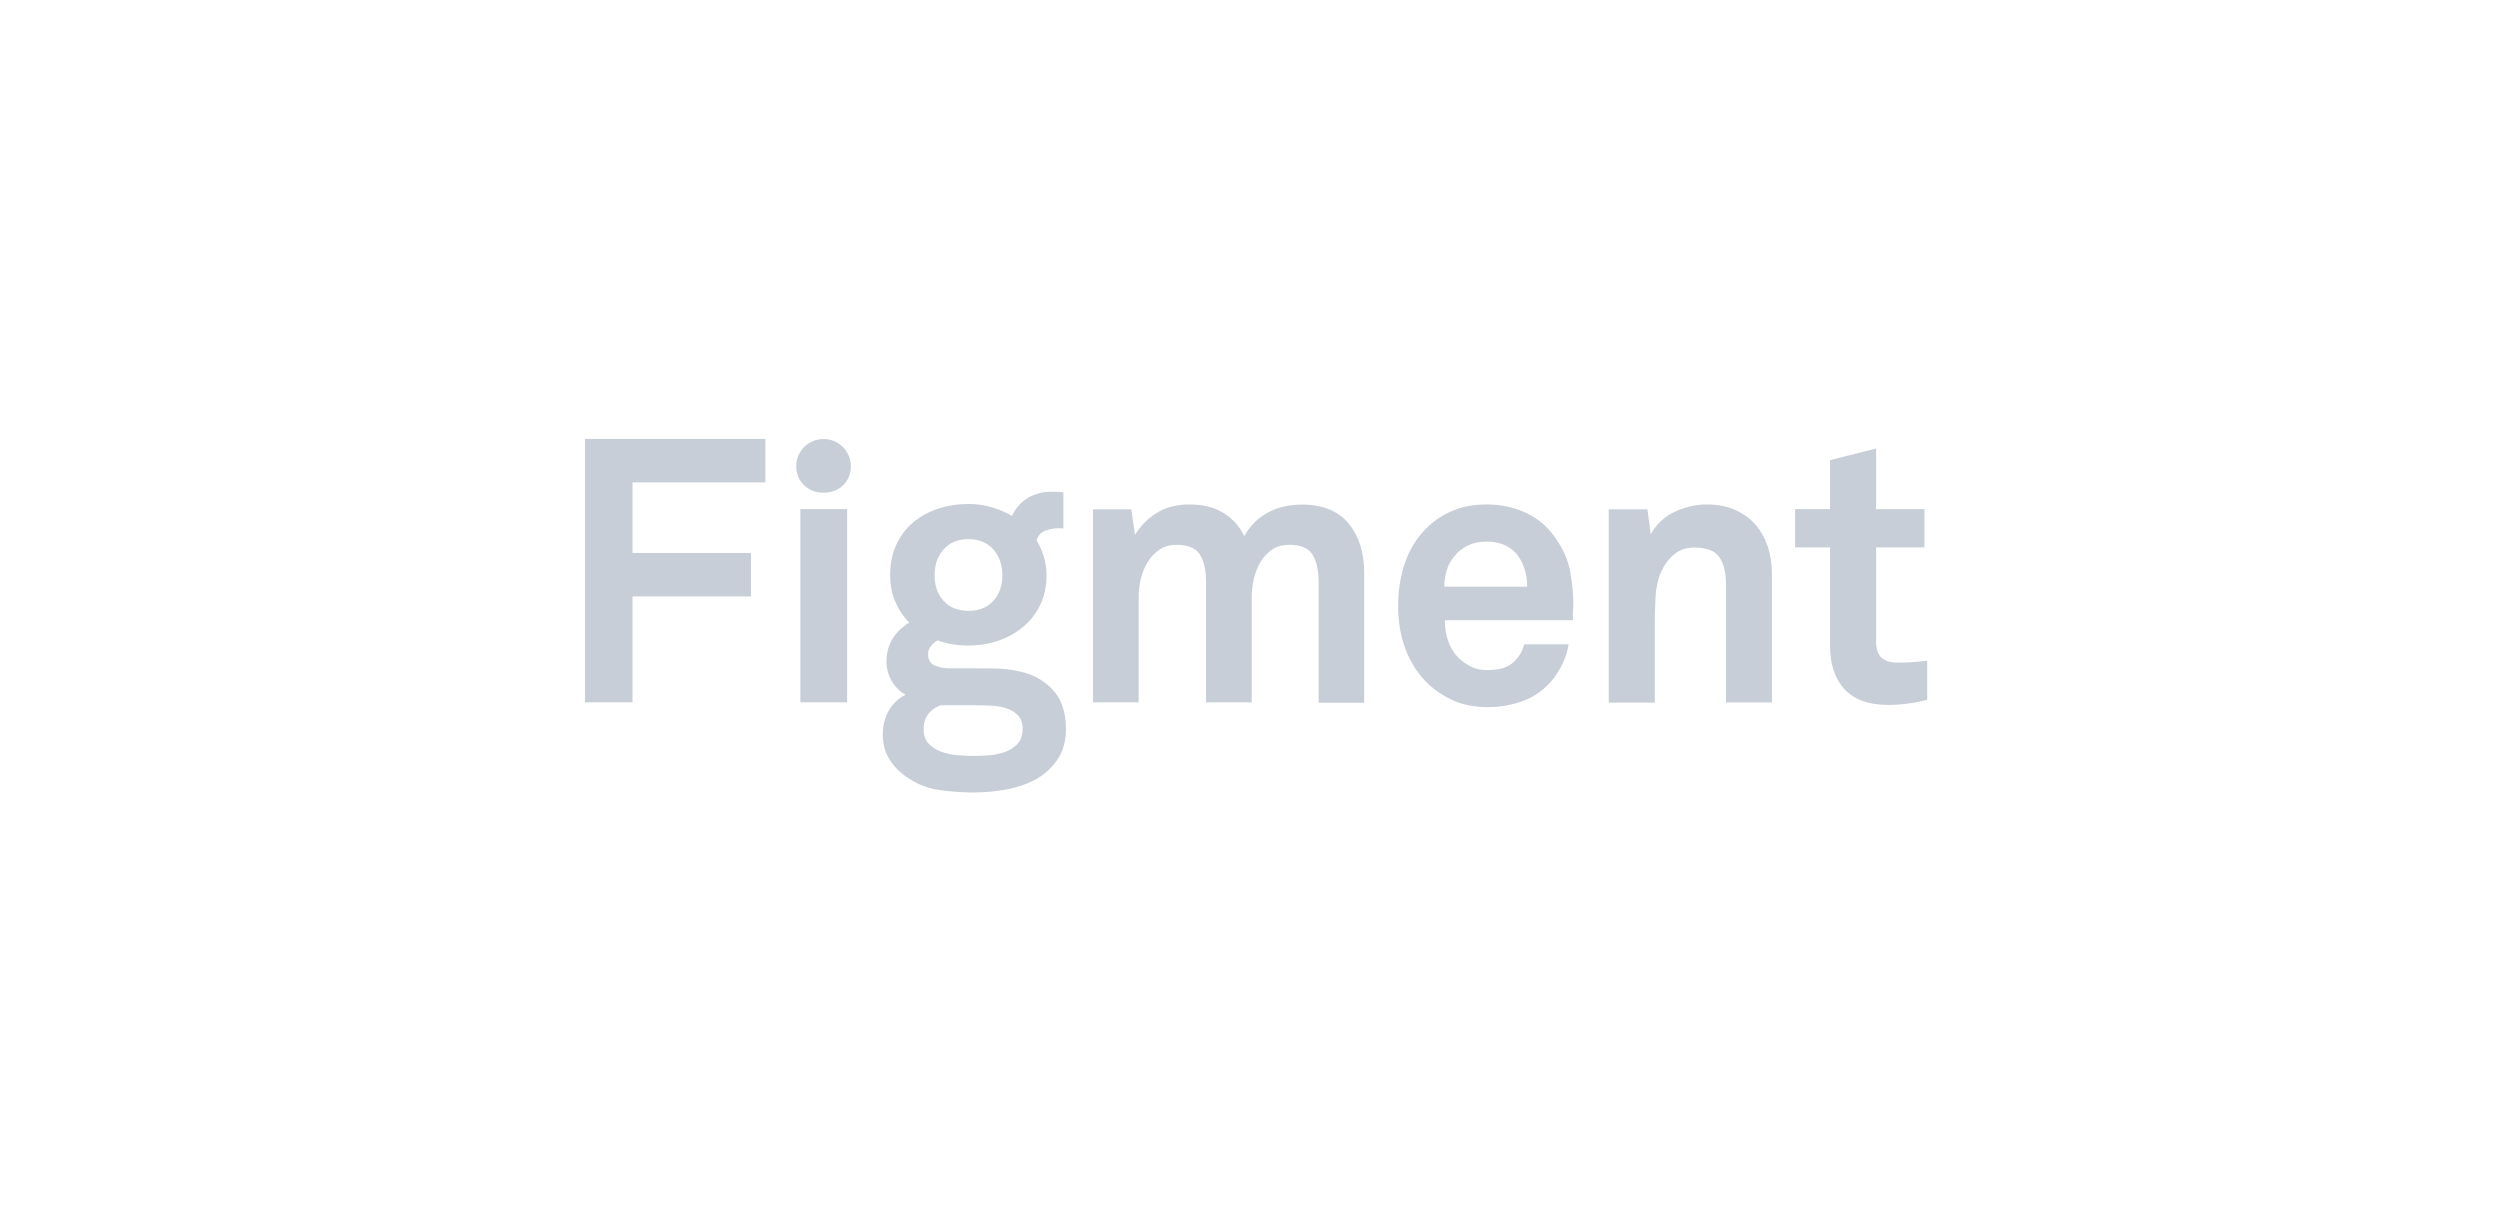 <svg width="203" height="100" viewBox="0 0 203 100" fill="none" xmlns="http://www.w3.org/2000/svg">
<g clip-path="url(#clip0_5804_20492)">
<path d="M51.36 39.17V44.9H60.98V48.43H51.36V57.03H47.5V35.64H62.15V39.17H51.36Z" fill="#C8CED8"/>
<path d="M64.99 57.03V41.34H68.79V57.03H64.99Z" fill="#C8CED8"/>
<path d="M86.56 59.11C86.56 60.14 86.33 60.99 85.87 61.67C85.41 62.35 84.82 62.89 84.11 63.28C83.39 63.67 82.58 63.95 81.69 64.11C80.79 64.27 79.92 64.35 79.06 64.35C78.1 64.35 77.15 64.28 76.21 64.14C75.26 64 74.38 63.64 73.56 63.05C72.96 62.63 72.5 62.14 72.17 61.57C71.84 61.01 71.68 60.35 71.68 59.61C71.68 58.93 71.84 58.3 72.16 57.72C72.48 57.15 72.94 56.71 73.53 56.41C73.03 56.13 72.65 55.74 72.38 55.25C72.11 54.76 71.98 54.25 71.98 53.72C71.98 52.37 72.6 51.32 73.83 50.55C73.35 50.07 72.97 49.51 72.7 48.86C72.42 48.22 72.28 47.49 72.28 46.69C72.28 45.76 72.45 44.94 72.79 44.21C73.13 43.48 73.59 42.88 74.17 42.4C74.75 41.92 75.42 41.55 76.19 41.3C76.96 41.05 77.78 40.92 78.65 40.92C79.29 40.92 79.91 41.01 80.5 41.18C81.1 41.35 81.65 41.59 82.17 41.89C82.51 41.21 82.96 40.71 83.51 40.4C84.07 40.09 84.68 39.93 85.33 39.93H85.84C86.06 39.93 86.23 39.95 86.35 39.99V42.92L86.05 42.89C85.61 42.89 85.22 42.96 84.87 43.1C84.52 43.24 84.29 43.5 84.17 43.88C84.71 44.77 84.98 45.71 84.98 46.72C84.98 47.63 84.8 48.43 84.46 49.13C84.11 49.84 83.65 50.43 83.07 50.91C82.49 51.39 81.82 51.77 81.05 52.03C80.28 52.29 79.48 52.42 78.64 52.42C77.76 52.42 76.93 52.28 76.13 52C75.95 52.1 75.78 52.25 75.61 52.44C75.44 52.63 75.36 52.86 75.36 53.12C75.36 53.58 75.54 53.89 75.91 54.04C76.28 54.19 76.66 54.27 77.06 54.27H79.63C80.01 54.27 80.42 54.27 80.85 54.28C81.29 54.29 81.73 54.33 82.18 54.4C82.63 54.47 83.07 54.58 83.5 54.72C83.93 54.86 84.32 55.06 84.68 55.32C85.36 55.78 85.84 56.34 86.13 56.98C86.41 57.63 86.55 58.34 86.55 59.1L86.56 59.11ZM83.04 59.2C83.04 58.72 82.91 58.34 82.65 58.08C82.39 57.82 82.08 57.63 81.71 57.51C81.34 57.39 80.94 57.32 80.51 57.3C80.08 57.28 79.69 57.27 79.33 57.27H76.4C76 57.39 75.67 57.62 75.4 57.95C75.13 58.28 75 58.7 75 59.2C75 59.7 75.13 60.09 75.4 60.38C75.67 60.66 76 60.88 76.4 61.03C76.8 61.18 77.23 61.27 77.69 61.32C78.15 61.36 78.56 61.38 78.91 61.38C79.29 61.38 79.72 61.37 80.2 61.34C80.68 61.31 81.13 61.22 81.54 61.08C81.96 60.94 82.31 60.72 82.6 60.43C82.89 60.13 83.03 59.73 83.03 59.21L83.04 59.2ZM81.39 46.71C81.39 45.87 81.14 45.17 80.66 44.61C80.17 44.06 79.5 43.78 78.64 43.78C77.78 43.78 77.11 44.06 76.62 44.61C76.13 45.16 75.89 45.86 75.89 46.71C75.89 47.56 76.13 48.25 76.62 48.79C77.11 49.33 77.78 49.6 78.64 49.6C79.5 49.6 80.17 49.33 80.66 48.79C81.15 48.25 81.39 47.55 81.39 46.71Z" fill="#C8CED8"/>
<path d="M107.07 57.03V47.29C107.07 46.33 106.91 45.58 106.58 45.04C106.25 44.51 105.62 44.24 104.68 44.24C104.14 44.24 103.68 44.37 103.31 44.62C102.93 44.87 102.62 45.2 102.37 45.61C102.12 46.02 101.94 46.48 101.82 46.98C101.7 47.48 101.64 47.97 101.64 48.46V57.03H97.93V47.29C97.93 46.33 97.77 45.58 97.44 45.04C97.11 44.51 96.48 44.24 95.54 44.24C95 44.24 94.54 44.37 94.17 44.62C93.79 44.87 93.47 45.2 93.21 45.61C92.95 46.02 92.76 46.48 92.64 46.98C92.52 47.48 92.46 47.97 92.46 48.46V57.03H88.75V41.35H91.86L92.16 43.43C92.6 42.71 93.19 42.11 93.92 41.65C94.66 41.19 95.55 40.96 96.58 40.96C97.68 40.96 98.59 41.19 99.33 41.64C100.07 42.09 100.64 42.72 101.03 43.53C101.49 42.71 102.12 42.07 102.93 41.63C103.74 41.19 104.67 40.97 105.72 40.97C107.39 40.97 108.65 41.48 109.5 42.5C110.35 43.52 110.77 44.84 110.77 46.47V57.06H107.06L107.07 57.03Z" fill="#C8CED8"/>
<path d="M127.75 49.31C127.73 49.45 127.72 49.58 127.72 49.7V50.36H117.32C117.32 50.96 117.41 51.54 117.6 52.08C117.79 52.62 118.08 53.07 118.45 53.44C118.73 53.7 119.06 53.93 119.42 54.12C119.79 54.31 120.23 54.41 120.75 54.41C121.27 54.41 121.73 54.35 122.08 54.24C122.43 54.13 122.74 53.93 123.02 53.65C123.38 53.29 123.63 52.84 123.77 52.32H127.36C127.32 52.78 127.16 53.29 126.9 53.85C126.63 54.4 126.35 54.86 126.05 55.22C125.39 56 124.61 56.57 123.69 56.91C122.77 57.25 121.82 57.42 120.82 57.42C119.74 57.42 118.81 57.24 118.03 56.89C117.24 56.54 116.54 56.07 115.92 55.49C115.14 54.73 114.55 53.81 114.14 52.75C113.73 51.68 113.53 50.51 113.53 49.22C113.53 47.93 113.71 46.78 114.08 45.71C114.45 44.63 115.01 43.72 115.77 42.95C116.35 42.35 117.05 41.86 117.88 41.5C118.71 41.14 119.66 40.96 120.74 40.96C121.9 40.96 122.97 41.2 123.97 41.67C124.96 42.14 125.78 42.87 126.42 43.86C127 44.72 127.36 45.61 127.52 46.5C127.67 47.39 127.76 48.33 127.76 49.31H127.75ZM124.01 47.62C123.99 46.48 123.67 45.56 123.05 44.88C122.79 44.6 122.47 44.38 122.08 44.22C121.69 44.06 121.23 43.98 120.69 43.98C120.11 43.98 119.61 44.09 119.16 44.31C118.72 44.53 118.36 44.82 118.08 45.19C117.8 45.53 117.6 45.9 117.48 46.28C117.36 46.66 117.29 47.11 117.27 47.64H124L124.01 47.62Z" fill="#C8CED8"/>
<path d="M140.15 57.03V47.41C140.15 46.49 139.97 45.76 139.61 45.24C139.25 44.72 138.58 44.46 137.58 44.46C136.92 44.46 136.37 44.65 135.93 45.02C135.49 45.39 135.14 45.87 134.88 46.45C134.62 47.03 134.47 47.71 134.43 48.49C134.39 49.27 134.37 49.98 134.37 50.65V57.05H130.63V41.36H133.77L134.04 43.38C134.5 42.56 135.15 41.95 136 41.55C136.85 41.16 137.72 40.96 138.61 40.96C139.45 40.96 140.19 41.1 140.84 41.38C141.49 41.66 142.04 42.05 142.49 42.54C142.94 43.03 143.28 43.63 143.52 44.32C143.76 45.01 143.88 45.76 143.88 46.57V57.04H140.14L140.15 57.03Z" fill="#C8CED8"/>
<path d="M156.5 56.82C155.42 57.1 154.36 57.24 153.3 57.24C151.73 57.24 150.55 56.81 149.77 55.96C148.99 55.11 148.6 53.92 148.6 52.42V44.45H145.76V41.34H148.6V37.36L152.34 36.42V41.34H156.26V44.45H152.34V52.08C152.34 52.68 152.48 53.12 152.76 53.39C153.04 53.66 153.48 53.8 154.07 53.8C154.47 53.8 154.84 53.8 155.19 53.77C155.54 53.75 155.97 53.71 156.49 53.65V56.82H156.5Z" fill="#C8CED8"/>
<path fill-rule="evenodd" clip-rule="evenodd" d="M69.09 37.86C69.09 36.69 68.15 35.65 66.87 35.65C65.59 35.65 64.65 36.68 64.65 37.86C64.65 39.04 65.56 40.01 66.87 40.01C68.18 40.01 69.09 39.09 69.09 37.86Z" fill="#C8CED8"/>
</g>
<defs>
<clipPath id="clip0_5804_20492">
<rect width="203" height="100" fill="white"/>
</clipPath>
</defs>
</svg>
